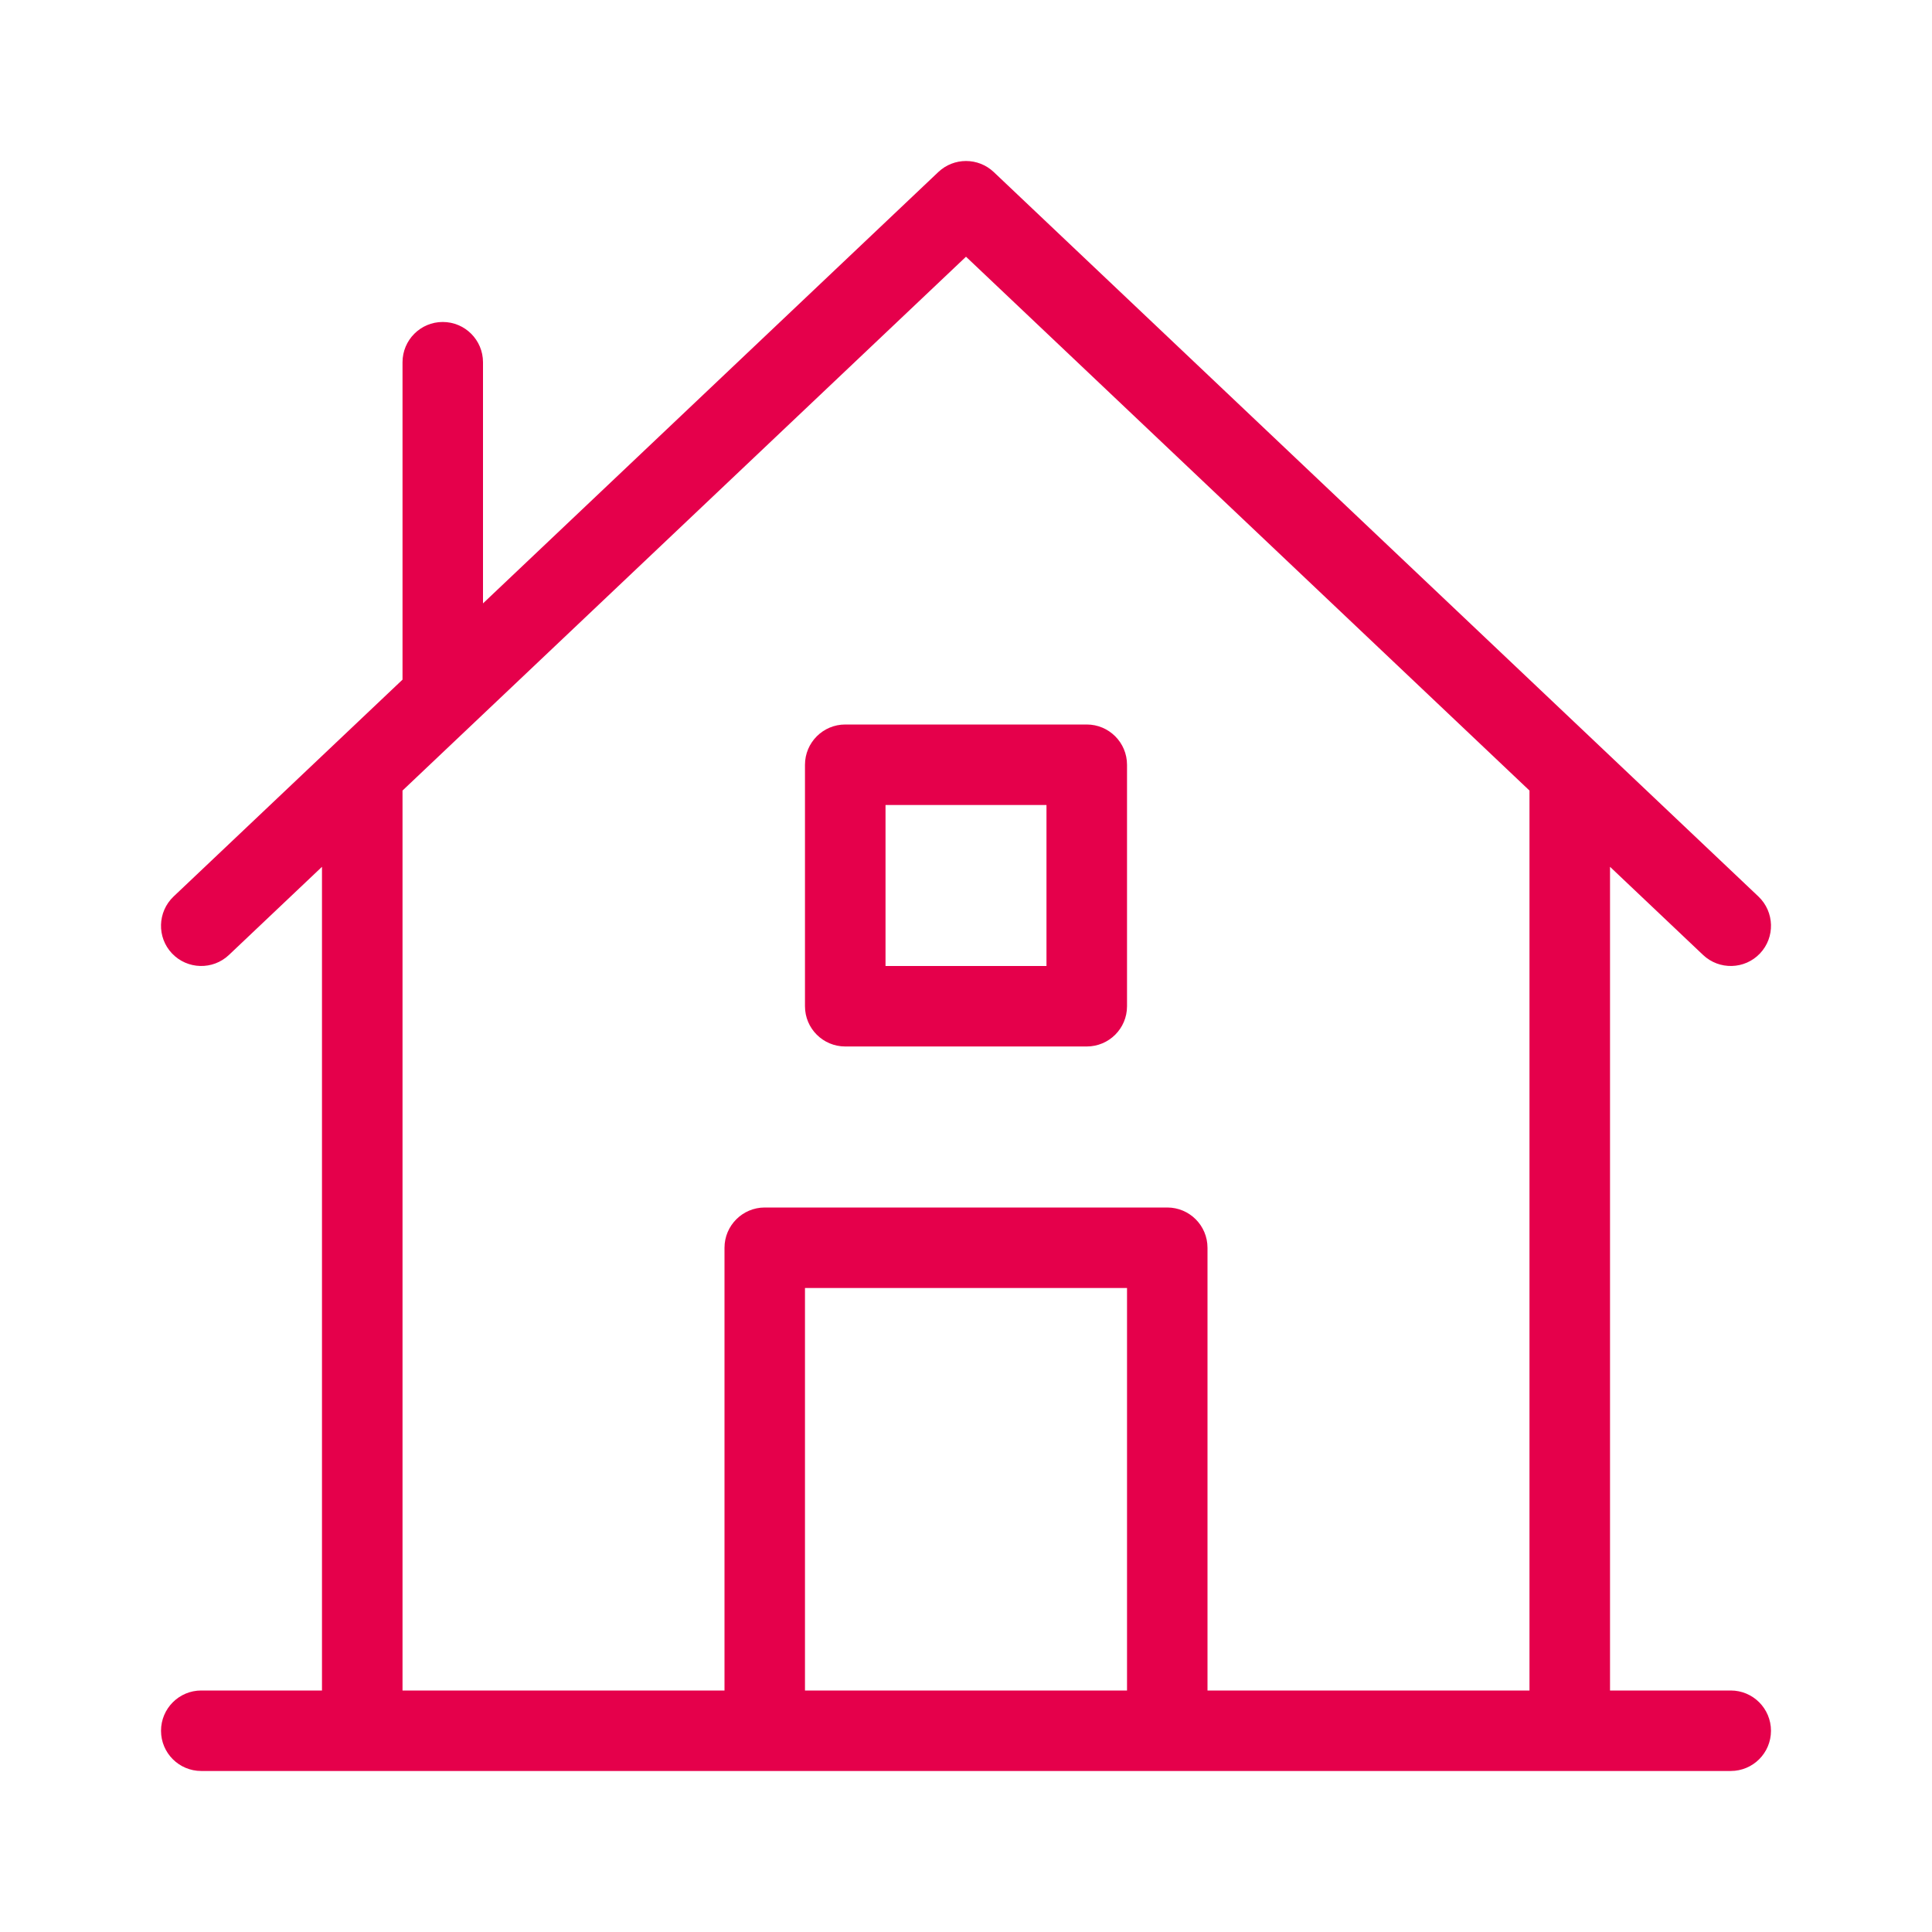 <svg width="32" height="32" viewBox="0 0 32 32" fill="none" xmlns="http://www.w3.org/2000/svg">
<path fill-rule="evenodd" clip-rule="evenodd" d="M14 12C13.632 12 13.333 12.299 13.333 12.667V16.667C13.333 17.035 13.632 17.333 14 17.333H18C18.368 17.333 18.667 17.035 18.667 16.667V12.667C18.667 12.299 18.368 12 18 12H14ZM14.667 16V13.333H17.333V16H14.667Z" fill="#E5004B"/>
<path fill-rule="evenodd" clip-rule="evenodd" d="M15.542 2.849C15.799 2.606 16.201 2.606 16.459 2.849L29.125 14.849C29.392 15.103 29.404 15.525 29.151 15.792C28.898 16.059 28.476 16.07 28.208 15.817L26.667 14.357V28H28.667C29.035 28 29.333 28.299 29.333 28.667C29.333 29.035 29.035 29.333 28.667 29.333H26.009L26 29.333L25.991 29.333H3.333C2.965 29.333 2.667 29.035 2.667 28.667C2.667 28.299 2.965 28 3.333 28H5.333V14.357L3.792 15.817C3.525 16.07 3.103 16.059 2.849 15.792C2.596 15.525 2.608 15.103 2.875 14.849L6.667 11.257V6C6.667 5.632 6.965 5.333 7.333 5.333C7.702 5.333 8 5.632 8 6V9.994L15.542 2.849ZM6.667 28H12V20.667C12 20.299 12.299 20 12.667 20H19.333C19.702 20 20 20.299 20 20.667V28H25.333V13.094L16 4.252L6.667 13.094V28ZM18.667 28V21.333H13.333V28H18.667Z" fill="#E5004B"/>
</svg>
